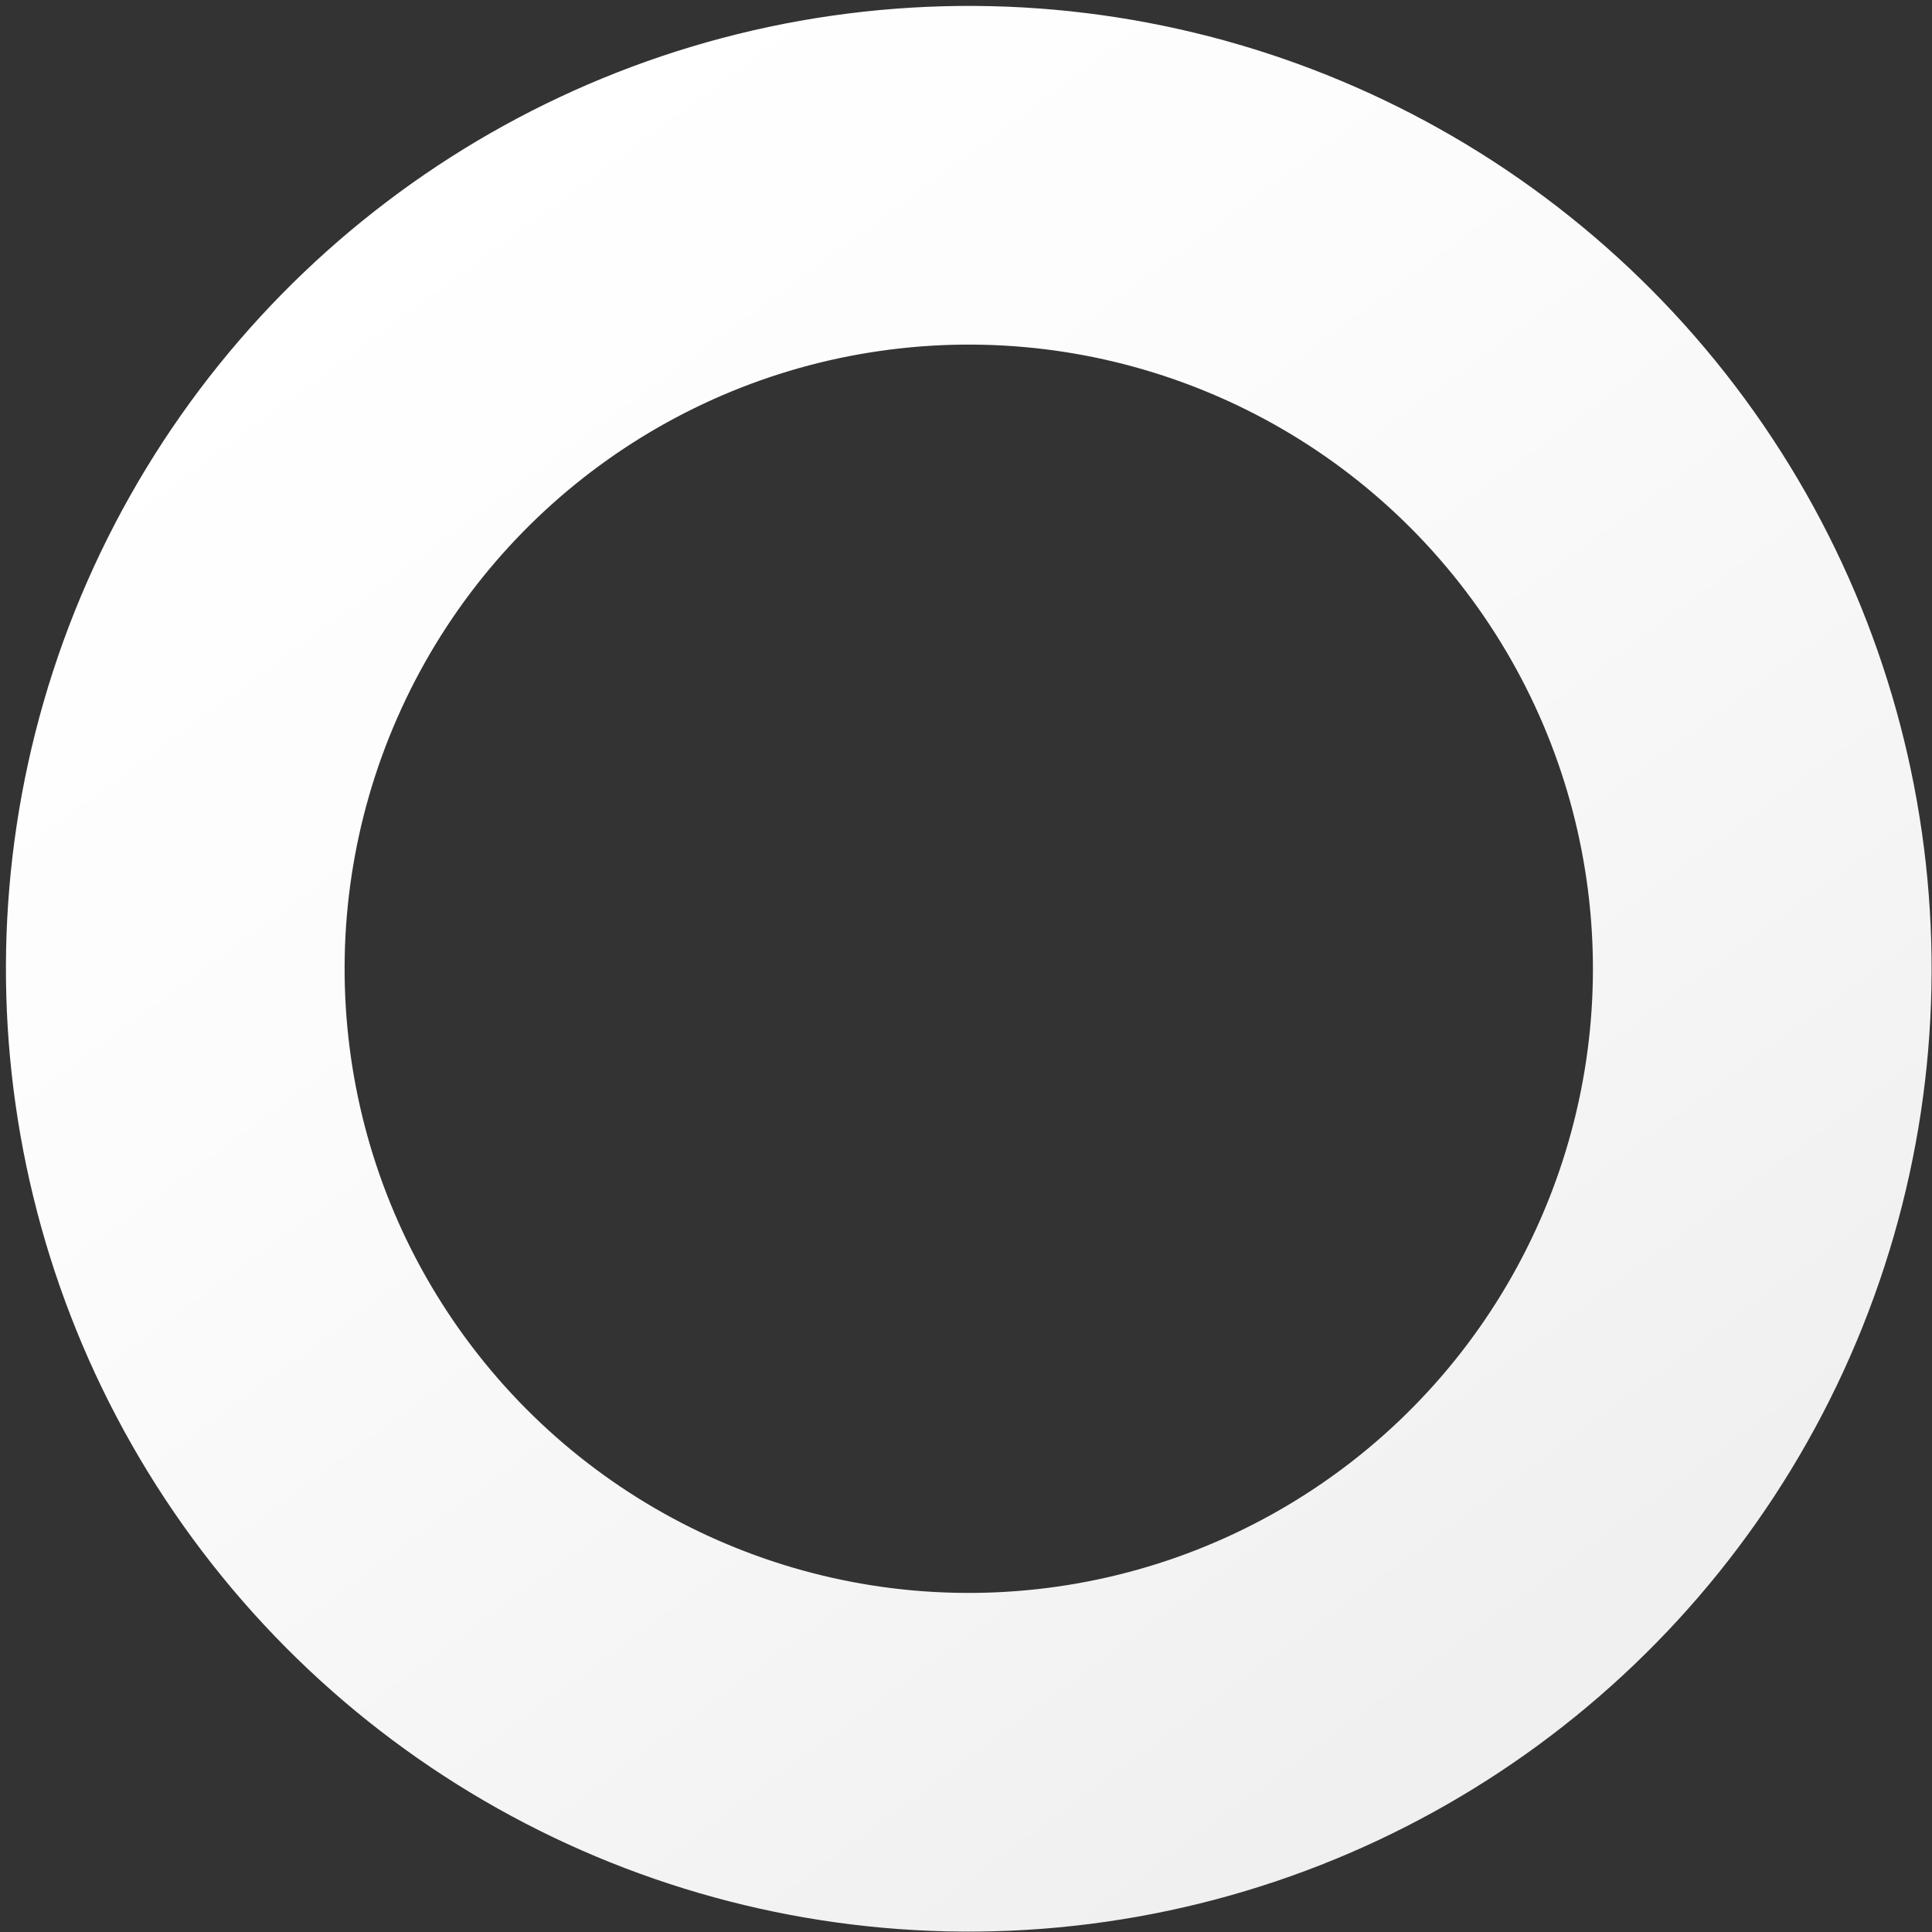 <svg width="251" height="251" viewBox="0 0 251 251" fill="none" xmlns="http://www.w3.org/2000/svg">
<rect x="0" y="0" width="251" height="251" fill="#333333" stroke="none"/>
<circle cx="125.86" cy="125.859" r="103.089" transform="rotate(143.716 125.86 125.859)" stroke="url(#paint0_linear_305_486)" stroke-width="44"/>
<defs>
<linearGradient id="paint0_linear_305_486" x1="125.86" y1="0.77" x2="125.86" y2="250.948" gradientUnits="userSpaceOnUse">
<stop offset="0.042" stop-color="#F0F0F0"/>
<stop offset="0.349" stop-color="#F6F6F6"/>
<stop offset="0.682" stop-color="#FCFCFC"/>
<stop offset="1" stop-color="white"/>
</linearGradient>
</defs>
</svg>
